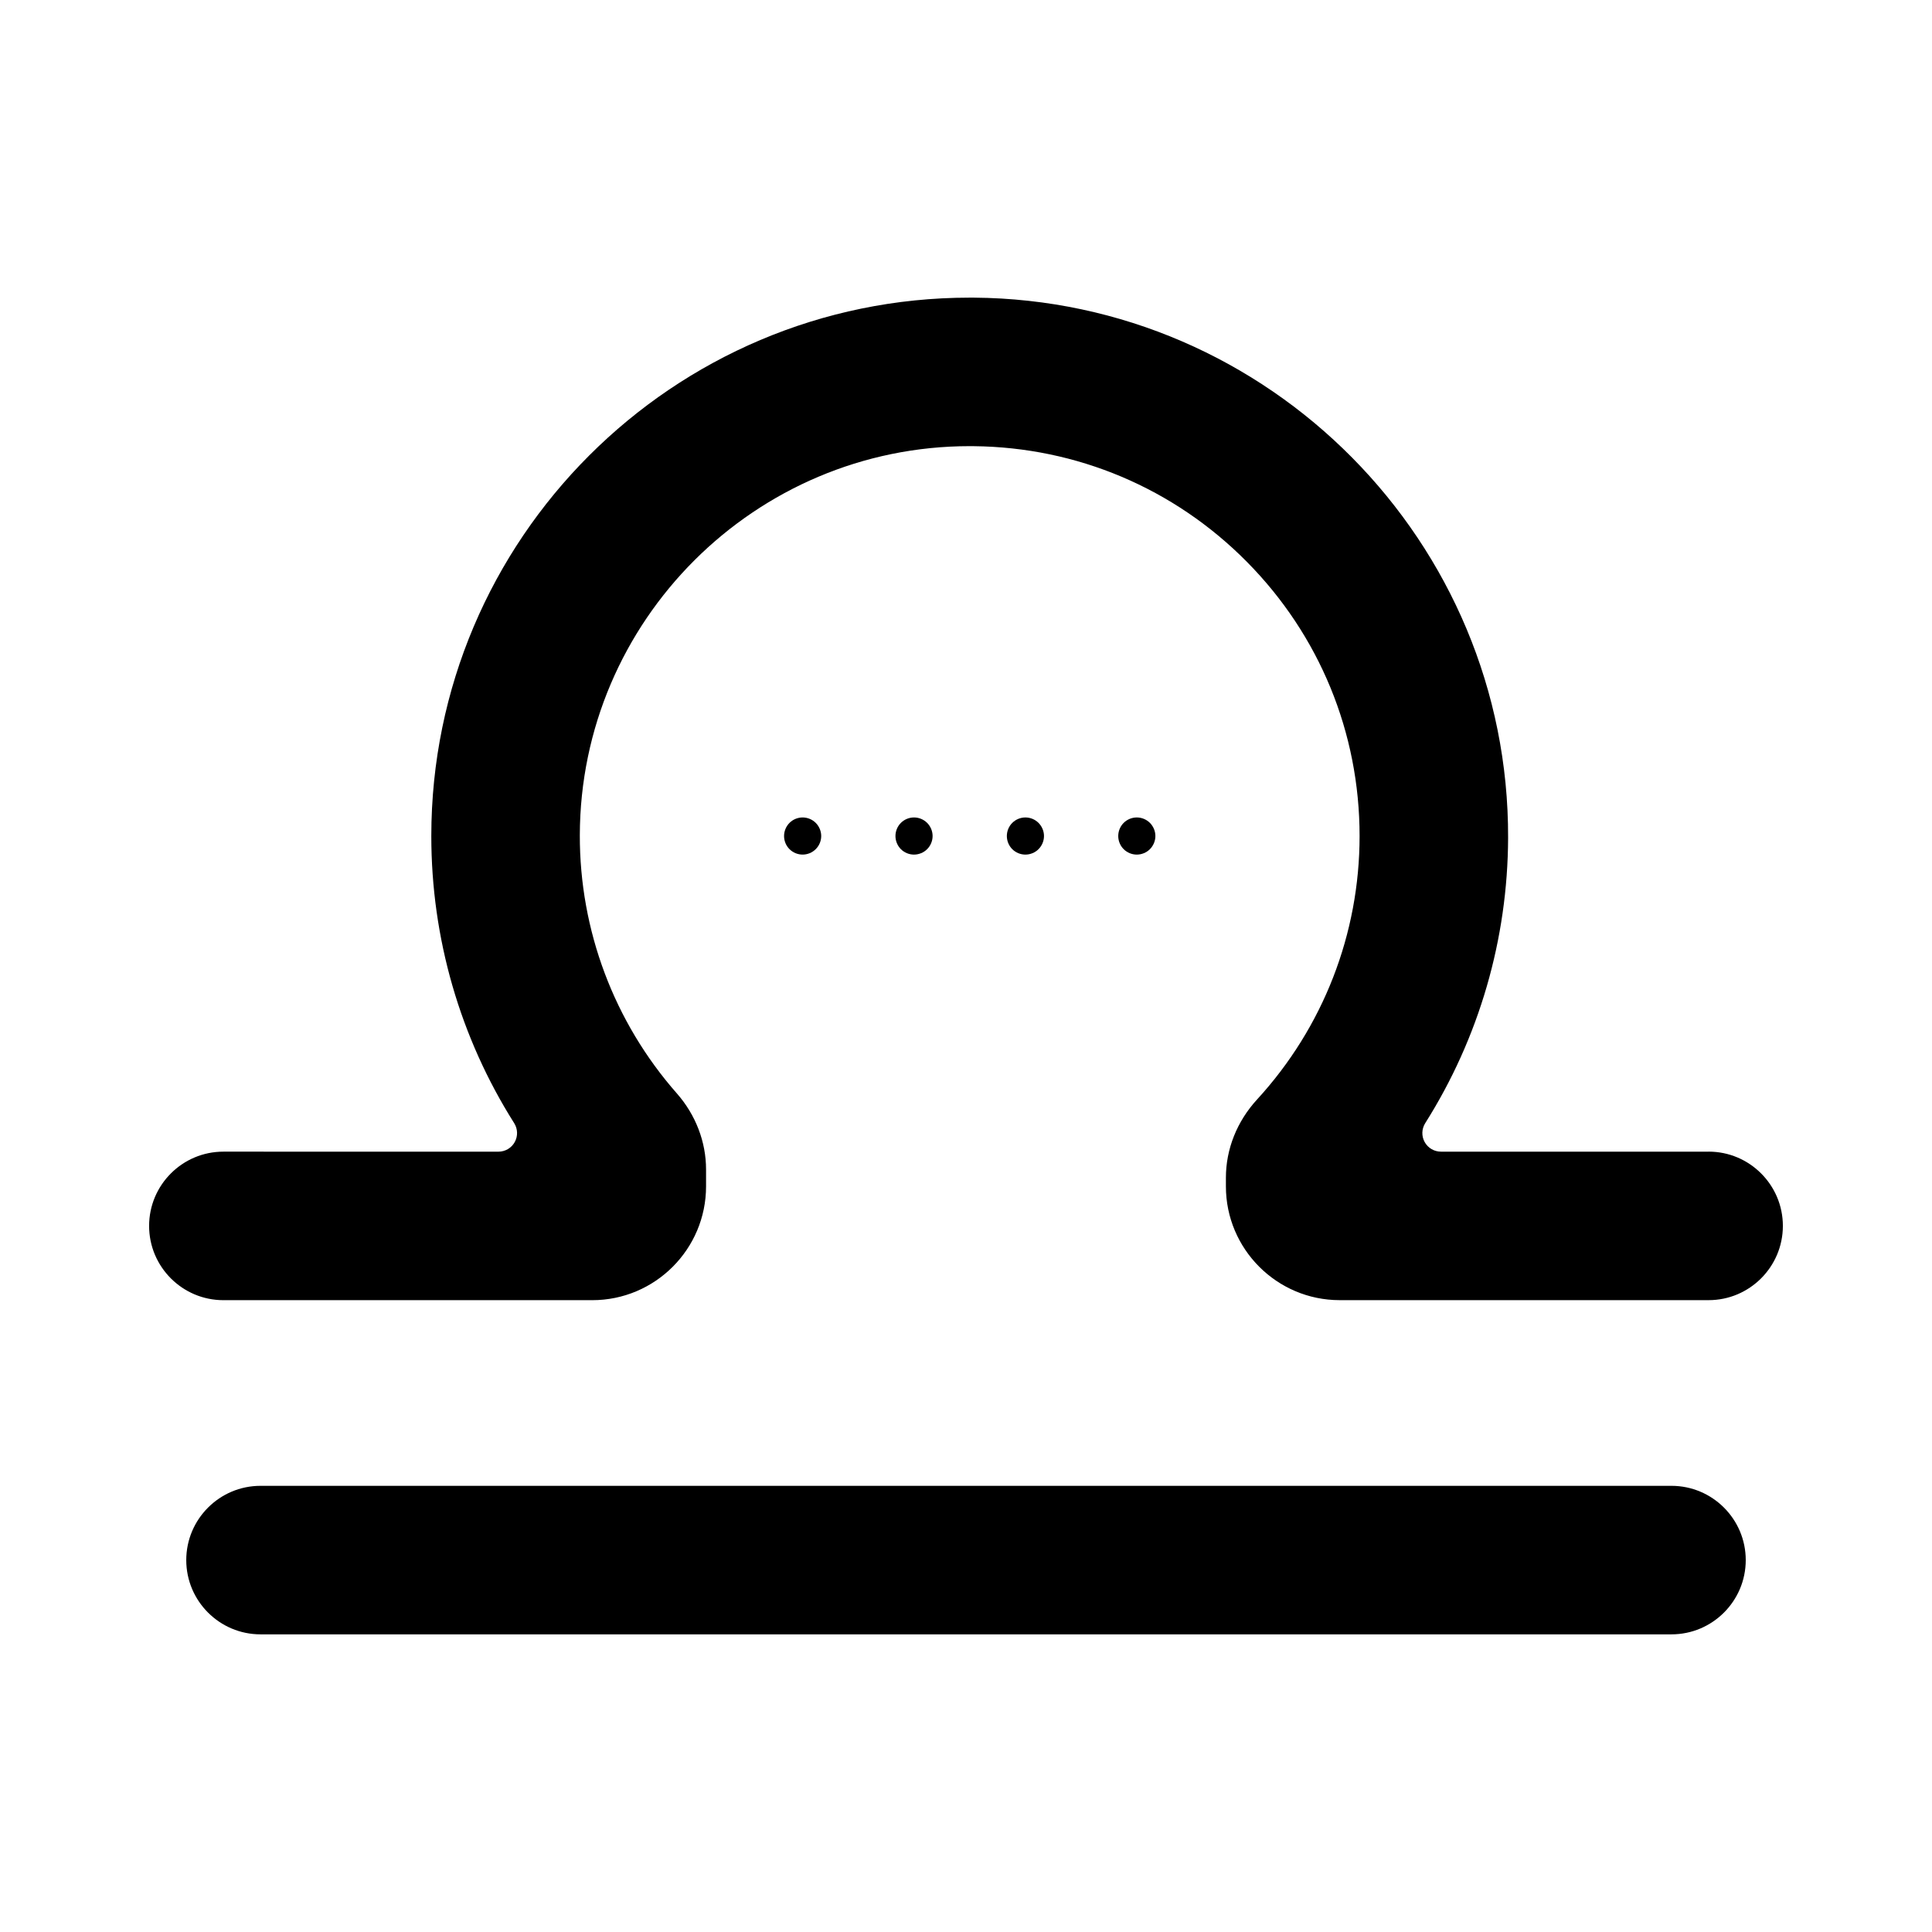 <?xml version="1.0" encoding="UTF-8"?>
<!-- Uploaded to: SVG Repo, www.svgrepo.com, Generator: SVG Repo Mixer Tools -->
<svg fill="#000000" width="800px" height="800px" version="1.1" viewBox="144 144 512 512" xmlns="http://www.w3.org/2000/svg">
 <g>
  <path d="m586.96 537.76h-373.92c-10.852 0-19.68 8.828-19.68 19.68s8.828 19.68 19.68 19.68h373.92c10.852 0 19.68-8.828 19.68-19.68s-8.828-19.68-19.68-19.68z"/>
  <path d="m596.8 449.2h-70.941c-1.793 0-3.445-0.977-4.309-2.547-0.867-1.57-0.809-3.488 0.148-5.004 14.277-22.598 21.871-48.734 21.965-75.59 0.27-78.379-63.258-142.61-141.62-143.18h-1.062c-78.676 0-142.68 64.004-142.68 142.68 0 27.039 7.594 53.352 21.965 76.094 0.957 1.516 1.016 3.434 0.148 5.004-0.863 1.57-2.516 2.547-4.309 2.547l-72.91-0.004c-10.852 0-19.68 8.828-19.68 19.68 0 10.852 8.828 19.68 19.68 19.68h97.77c16.625 0 30.148-13.527 30.148-30.152v-4.481c0-7.328-2.75-14.492-7.742-20.164-16.633-18.91-25.766-43.211-25.711-68.418 0.117-56.855 46.473-103.11 103.34-103.11 0.352 0 0.699 0.004 1.051 0.008 27.375 0.277 53.066 11.148 72.344 30.605 19.285 19.473 29.91 45.293 29.91 72.707 0 25.93-9.648 50.73-27.172 69.824-5.324 5.801-8.254 13.16-8.254 20.727v2.297c0 16.625 13.527 30.152 30.152 30.152h97.77c10.852 0 19.68-8.828 19.68-19.68 0-10.852-8.828-19.68-19.68-19.68z"/>
  <path d="m360.18 369.03c0.918-0.906 1.449-2.176 1.449-3.473 0-1.301-0.531-2.559-1.449-3.484-0.914-0.914-2.176-1.438-3.473-1.438-1.301 0-2.566 0.523-3.484 1.438-0.918 0.926-1.438 2.184-1.438 3.484 0 1.301 0.52 2.566 1.438 3.473 0.914 0.926 2.184 1.445 3.484 1.445 1.289 0 2.559-0.52 3.473-1.445z"/>
  <path d="m389.7 369.04c0.918-0.914 1.449-2.184 1.449-3.484 0-1.301-0.531-2.566-1.449-3.484-0.914-0.914-2.184-1.438-3.473-1.438-1.301 0-2.566 0.523-3.484 1.438-0.918 0.926-1.438 2.184-1.438 3.484 0 1.301 0.52 2.559 1.438 3.484 0.914 0.914 2.184 1.438 3.484 1.438 1.289-0.004 2.559-0.523 3.473-1.438z"/>
  <path d="m419.22 369.04c0.918-0.926 1.449-2.184 1.449-3.484 0-1.301-0.531-2.559-1.449-3.484-0.914-0.914-2.176-1.438-3.473-1.438-1.301 0-2.566 0.523-3.484 1.438-0.918 0.914-1.438 2.184-1.438 3.484 0 1.301 0.52 2.566 1.438 3.484 0.914 0.914 2.184 1.438 3.484 1.438 1.289-0.004 2.559-0.523 3.473-1.438z"/>
  <path d="m448.74 369.04c0.918-0.926 1.449-2.184 1.449-3.484 0-1.301-0.531-2.566-1.449-3.484-0.914-0.914-2.184-1.438-3.473-1.438-1.301 0-2.566 0.523-3.484 1.438-0.918 0.914-1.438 2.184-1.438 3.484 0 1.301 0.52 2.566 1.438 3.484 0.914 0.914 2.184 1.438 3.484 1.438 1.289-0.004 2.559-0.523 3.473-1.438z"/>
 </g>
</svg>